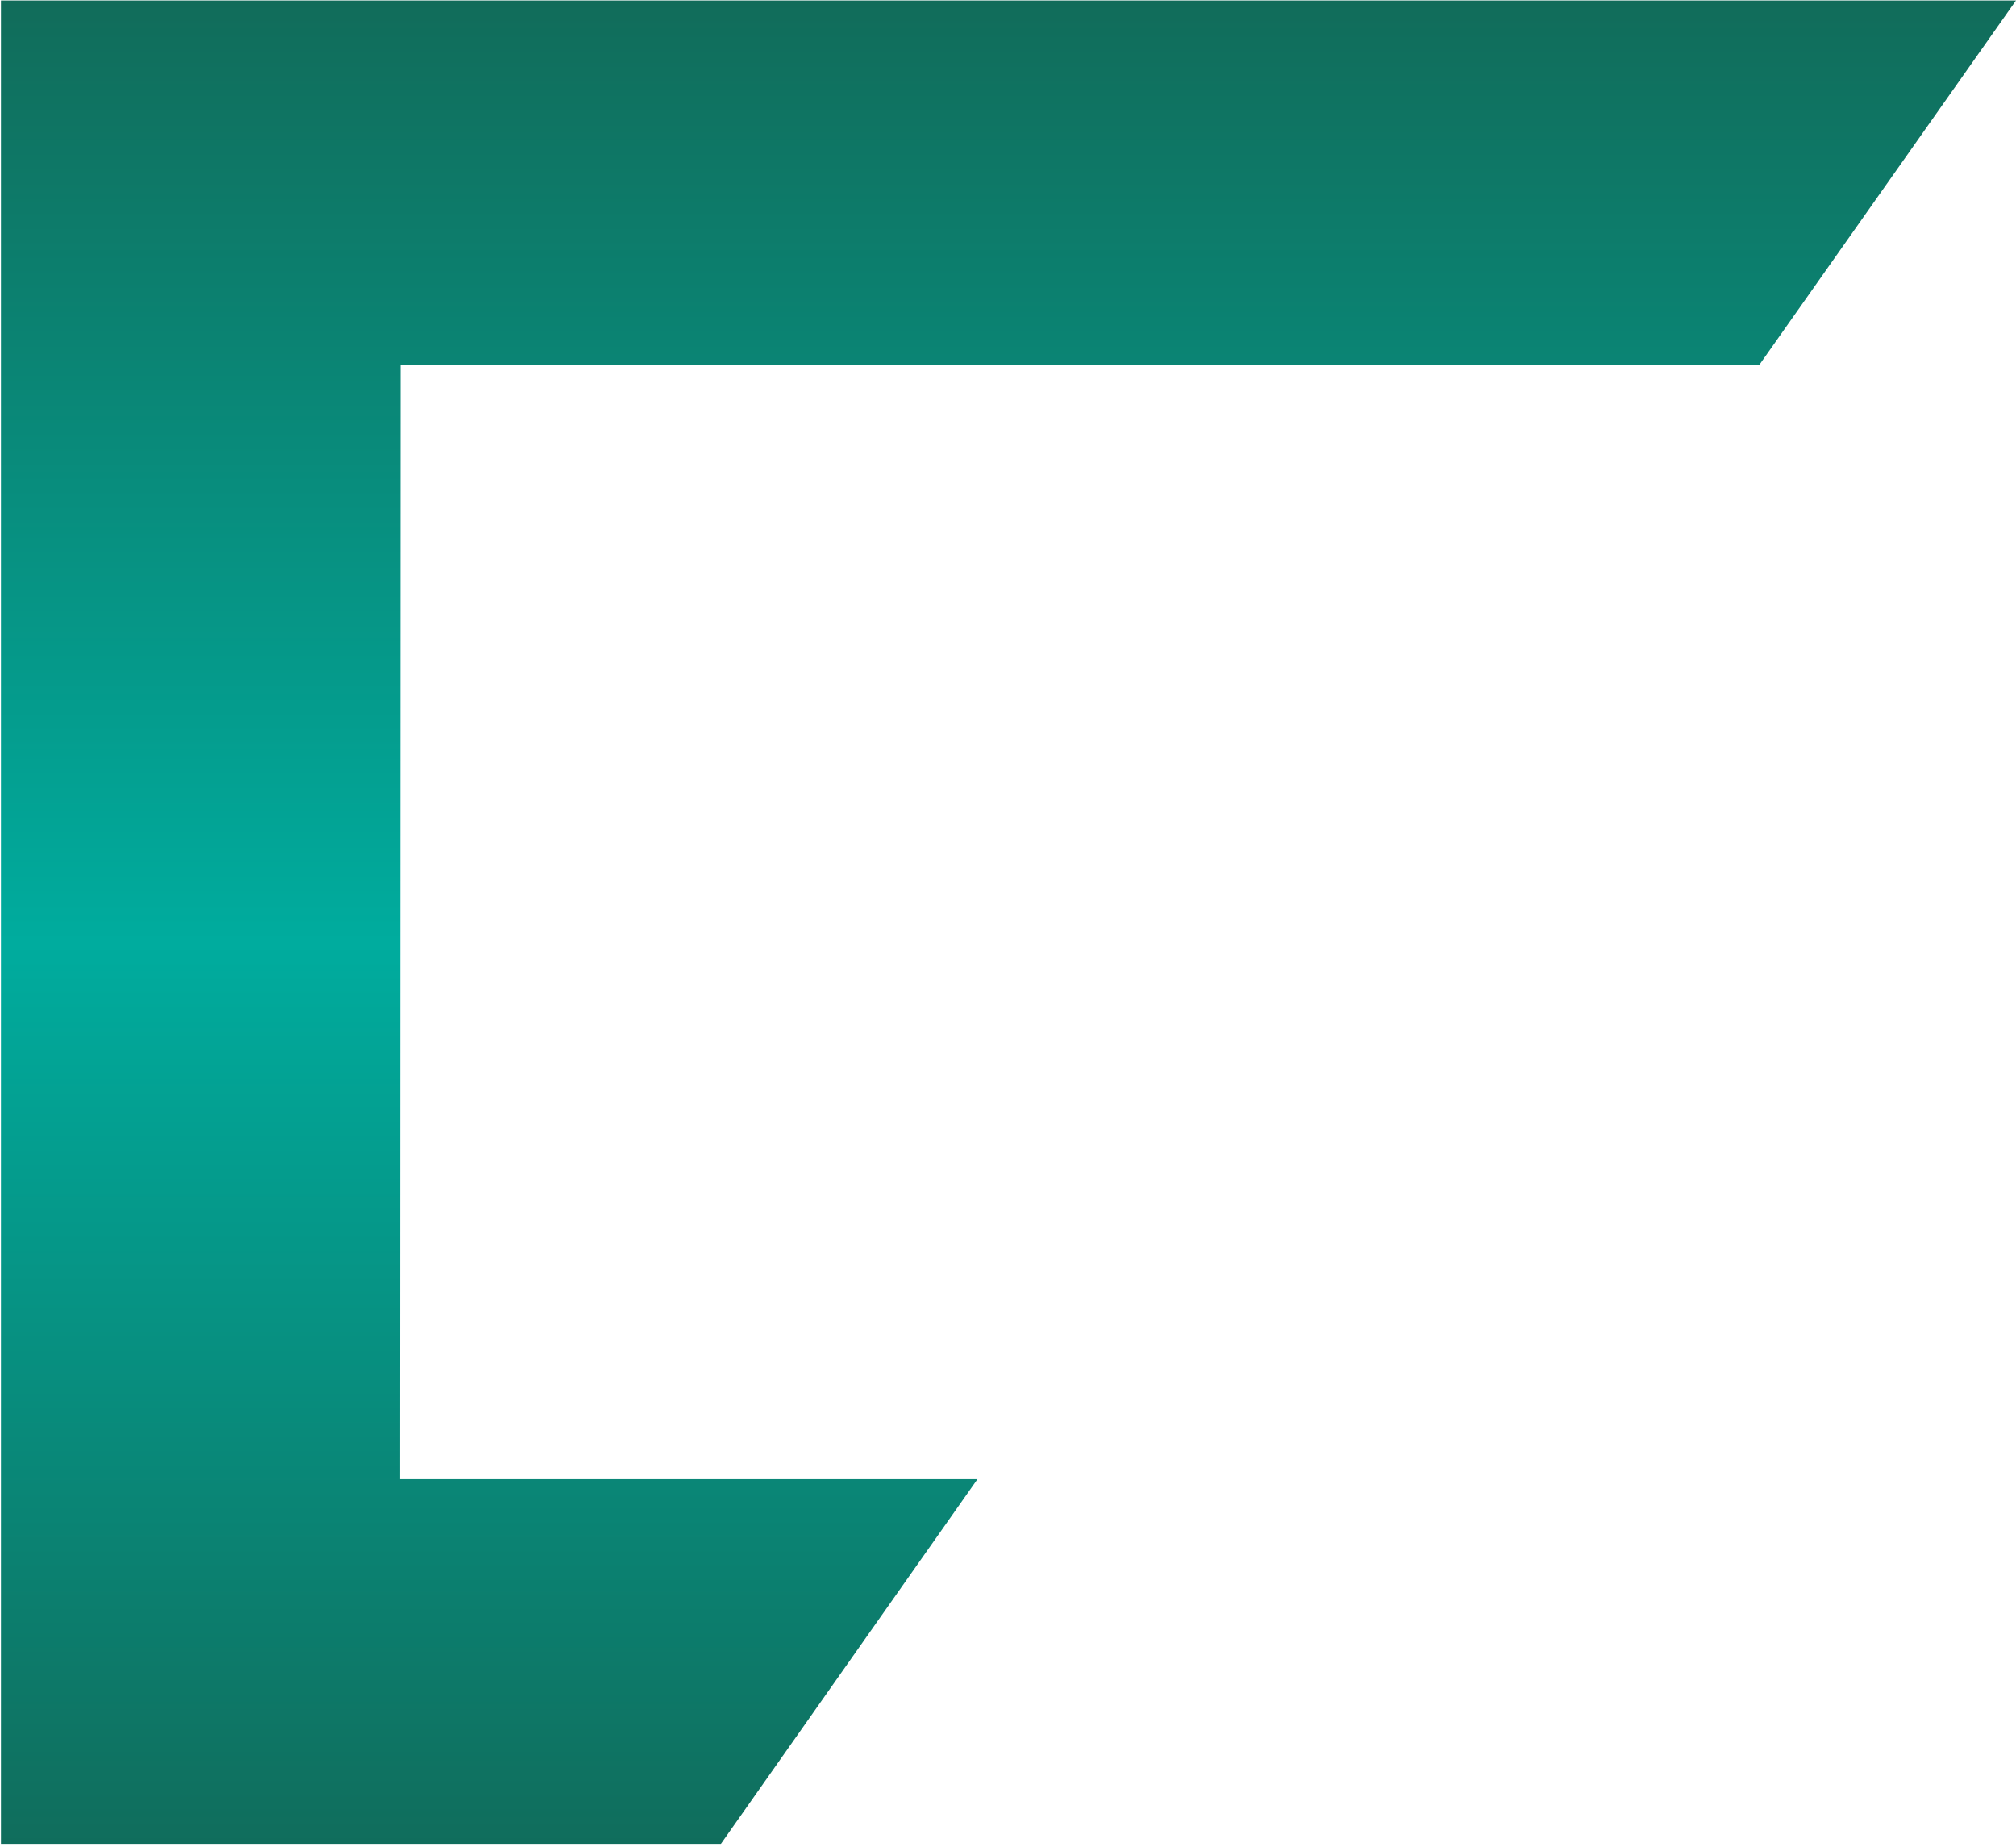 <?xml version="1.0" encoding="UTF-8"?> <svg xmlns="http://www.w3.org/2000/svg" width="429" height="393" viewBox="0 0 429 393" fill="none"><path d="M85.103 314.7H208.003L153.403 392.3H0.203V0.1H429.003L374.403 77.6H85.203L85.103 314.7Z" fill="url(#paint0_linear_1665_5141)"></path><defs><linearGradient id="paint0_linear_1665_5141" x1="542.114" y1="392.556" x2="542.114" y2="0.087" gradientUnits="userSpaceOnUse"><stop stop-color="#106D5C"></stop><stop offset="0.489" stop-color="#00AC9E"></stop><stop offset="1" stop-color="#116C5A"></stop></linearGradient></defs></svg> 